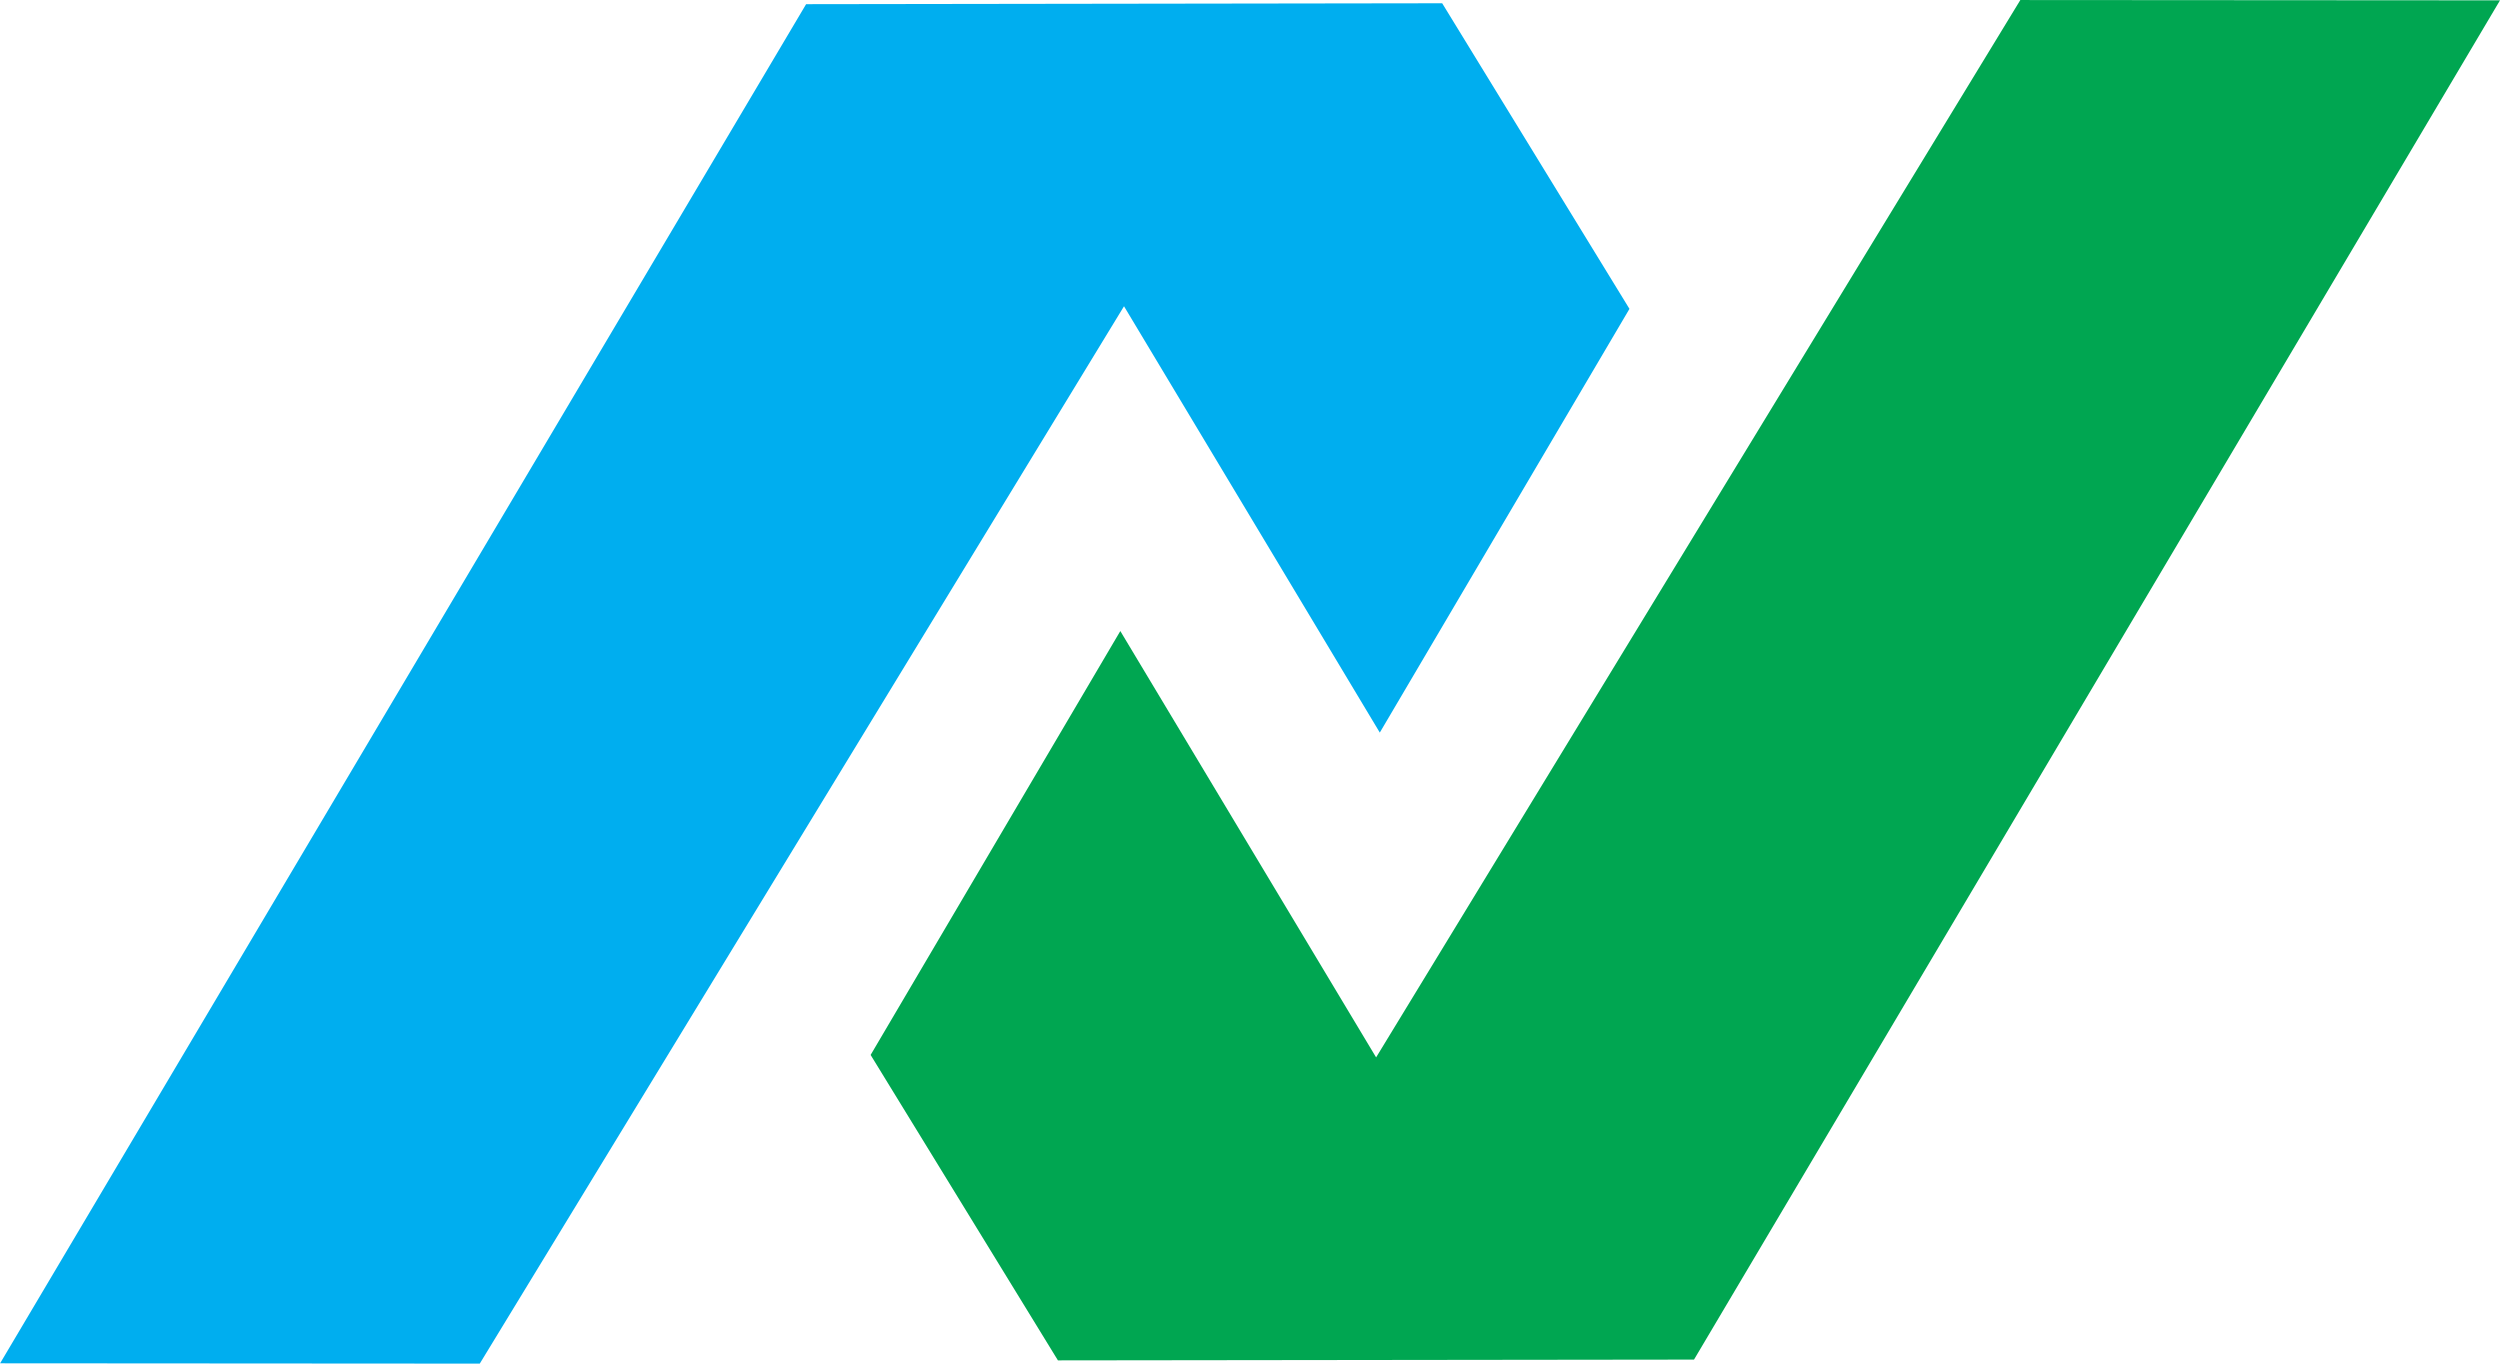 <svg width="88" height="48" viewBox="0 0 88 48" fill="none" xmlns="http://www.w3.org/2000/svg">
<path fill-rule="evenodd" clip-rule="evenodd" d="M71.116 0.001L88 0.012L59.629 47.858L37.239 47.885L30.646 37.134L39.435 22.213L48.439 37.22L71.116 0.001Z" fill="#00A651"/>
<path fill-rule="evenodd" clip-rule="evenodd" d="M16.888 47.999L0.004 47.988L28.375 0.147L50.765 0.115L57.357 10.872L48.569 25.787L39.565 10.78L16.888 47.999Z" fill="#00AEEF"/>
</svg>
